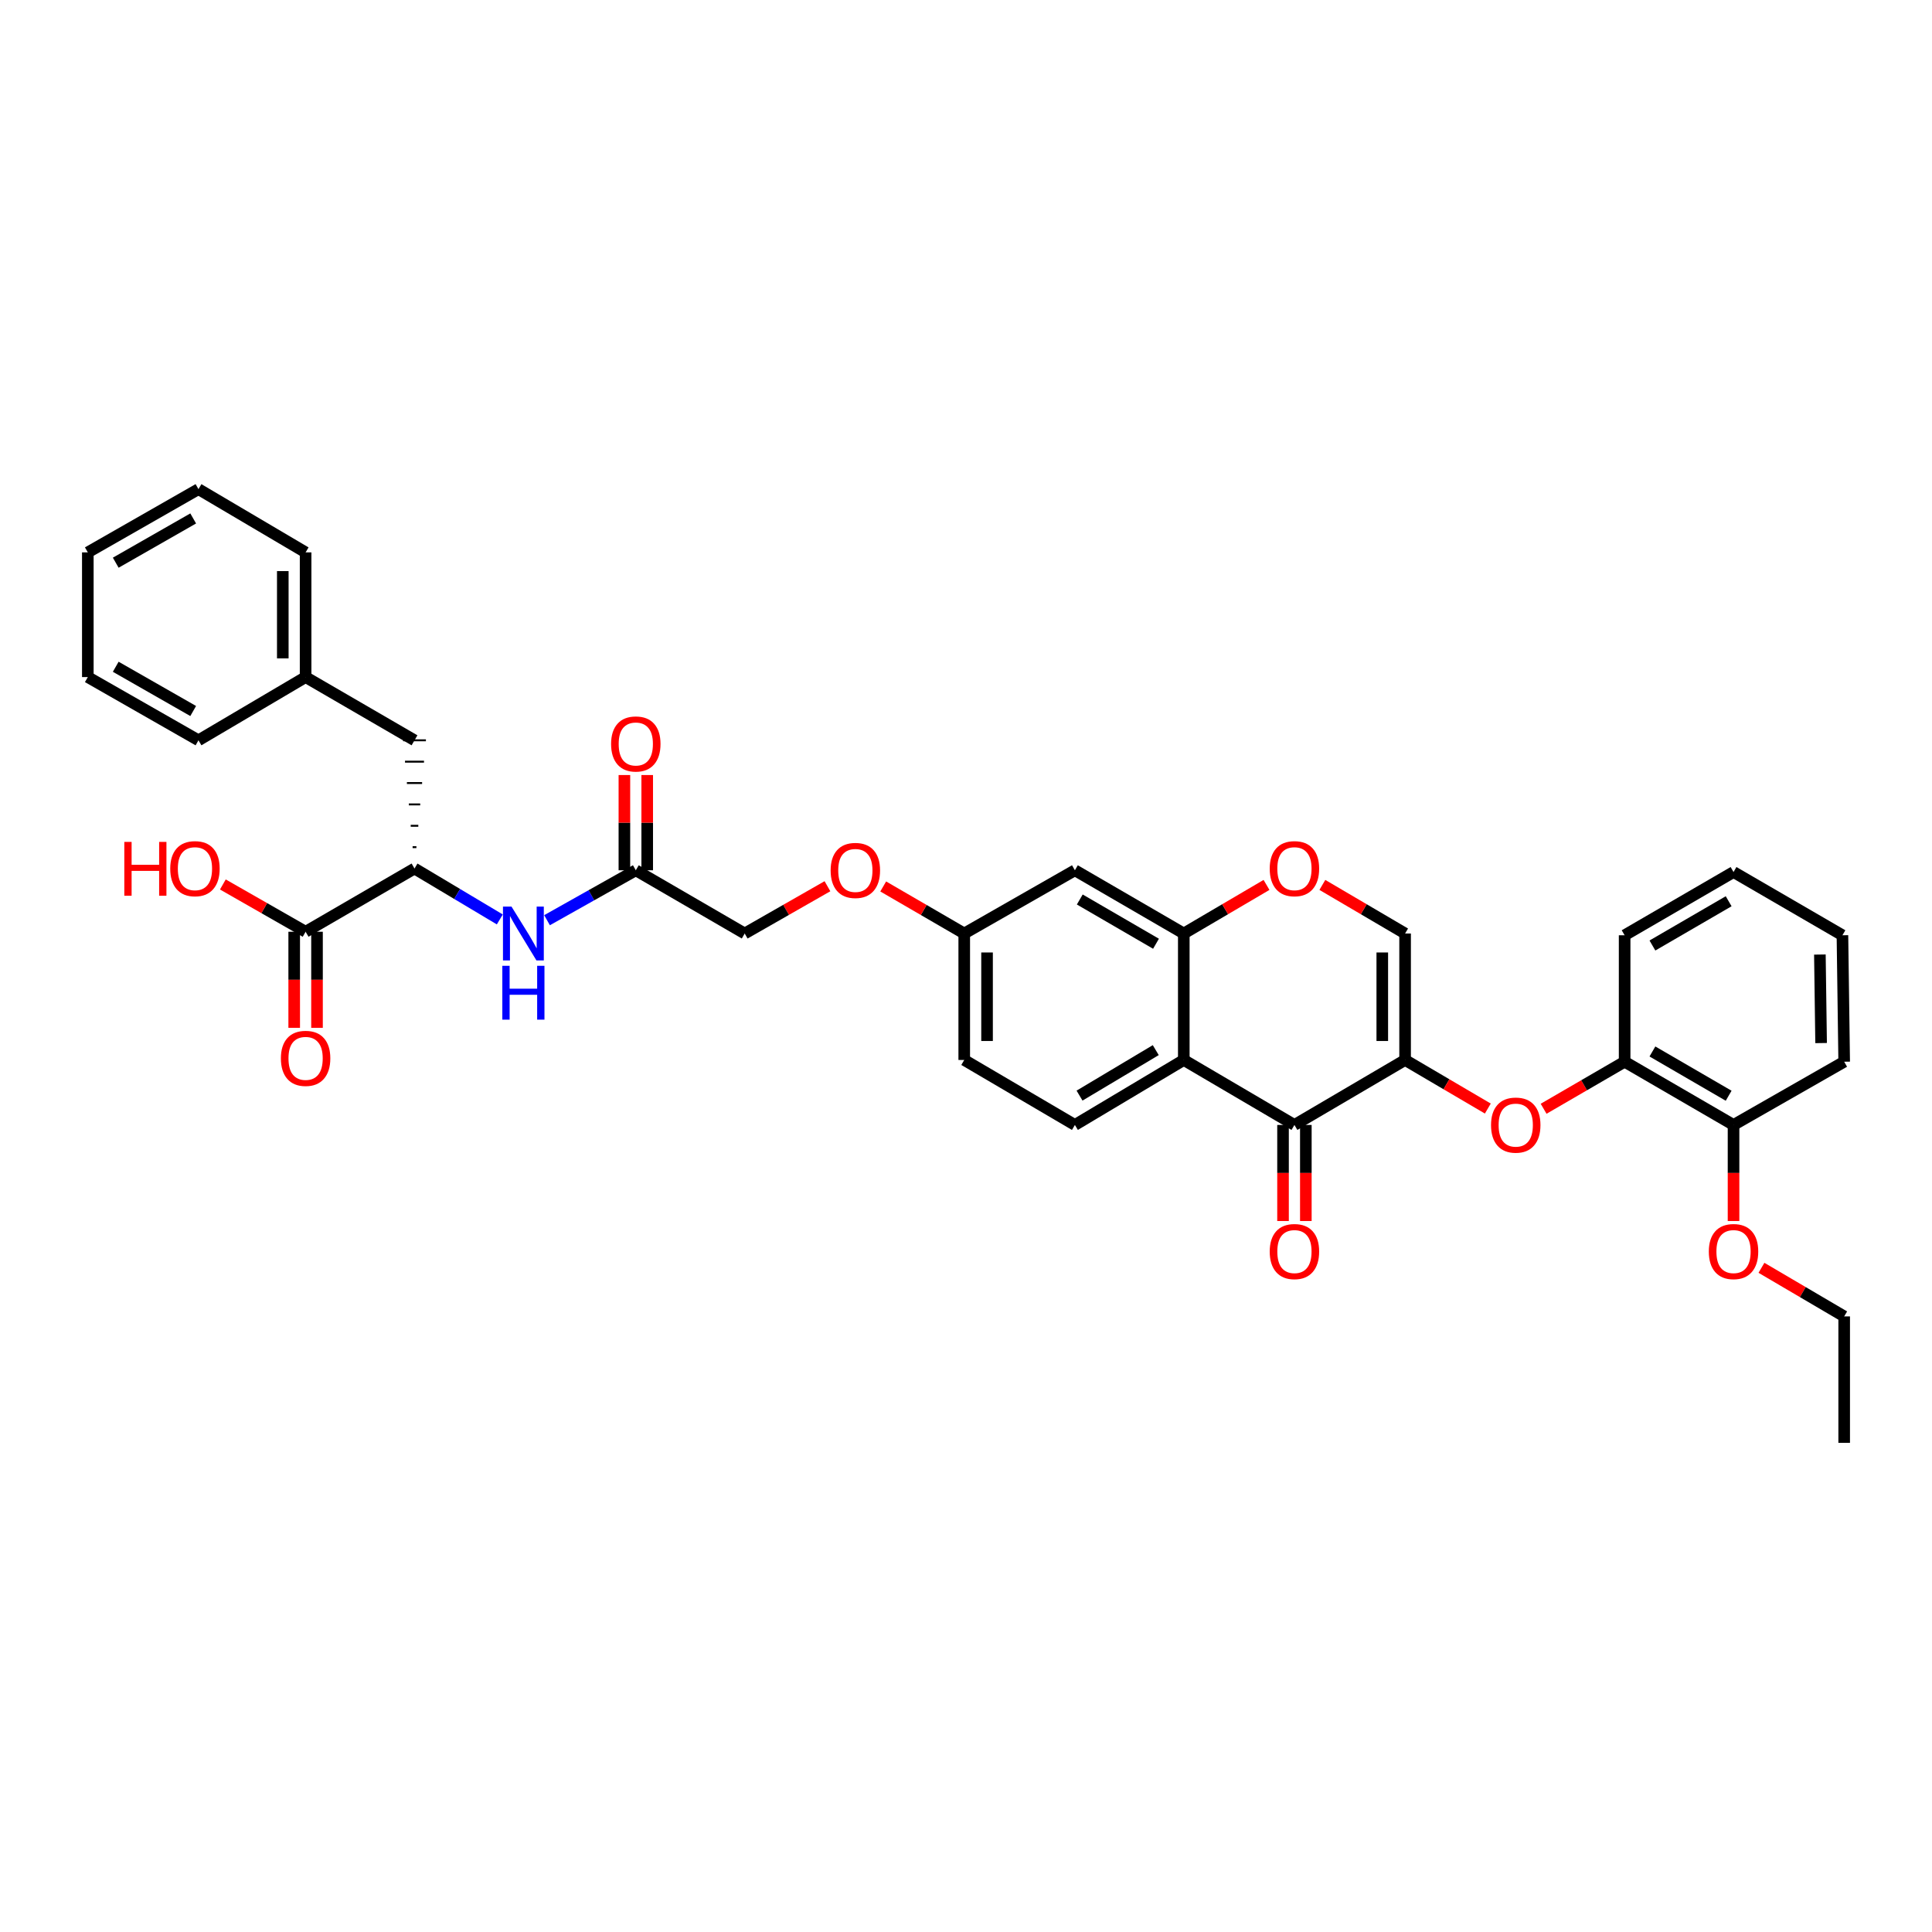 <?xml version='1.0' encoding='iso-8859-1'?>
<svg version='1.1' baseProfile='full'
              xmlns='http://www.w3.org/2000/svg'
                      xmlns:rdkit='http://www.rdkit.org/xml'
                      xmlns:xlink='http://www.w3.org/1999/xlink'
                  xml:space='preserve'
width='1000px' height='1000px' viewBox='0 0 1000 1000'>
<!-- END OF HEADER -->
<rect style='opacity:1.0;fill:#FFFFFF;stroke:none' width='1000' height='1000' x='0' y='0'> </rect>
<path class='bond-0' d='M 727.276,548.638 L 669.998,582.273' style='fill:none;fill-rule:evenodd;stroke:#000000;stroke-width:6px;stroke-linecap:butt;stroke-linejoin:miter;stroke-opacity:1' />
<path class='bond-1' d='M 727.276,548.638 L 727.276,483.179' style='fill:none;fill-rule:evenodd;stroke:#000000;stroke-width:6px;stroke-linecap:butt;stroke-linejoin:miter;stroke-opacity:1' />
<path class='bond-1' d='M 715.467,538.819 L 715.467,492.998' style='fill:none;fill-rule:evenodd;stroke:#000000;stroke-width:6px;stroke-linecap:butt;stroke-linejoin:miter;stroke-opacity:1' />
<path class='bond-2' d='M 727.276,548.638 L 748.685,561.212' style='fill:none;fill-rule:evenodd;stroke:#000000;stroke-width:6px;stroke-linecap:butt;stroke-linejoin:miter;stroke-opacity:1' />
<path class='bond-2' d='M 748.685,561.212 L 770.095,573.785' style='fill:none;fill-rule:evenodd;stroke:#FF0000;stroke-width:6px;stroke-linecap:butt;stroke-linejoin:miter;stroke-opacity:1' />
<path class='bond-3' d='M 669.998,582.273 L 612.726,548.638' style='fill:none;fill-rule:evenodd;stroke:#000000;stroke-width:6px;stroke-linecap:butt;stroke-linejoin:miter;stroke-opacity:1' />
<path class='bond-4' d='M 664.093,582.273 L 664.093,607.135' style='fill:none;fill-rule:evenodd;stroke:#000000;stroke-width:6px;stroke-linecap:butt;stroke-linejoin:miter;stroke-opacity:1' />
<path class='bond-4' d='M 664.093,607.135 L 664.093,631.998' style='fill:none;fill-rule:evenodd;stroke:#FF0000;stroke-width:6px;stroke-linecap:butt;stroke-linejoin:miter;stroke-opacity:1' />
<path class='bond-4' d='M 675.902,582.273 L 675.902,607.135' style='fill:none;fill-rule:evenodd;stroke:#000000;stroke-width:6px;stroke-linecap:butt;stroke-linejoin:miter;stroke-opacity:1' />
<path class='bond-4' d='M 675.902,607.135 L 675.902,631.998' style='fill:none;fill-rule:evenodd;stroke:#FF0000;stroke-width:6px;stroke-linecap:butt;stroke-linejoin:miter;stroke-opacity:1' />
<path class='bond-5' d='M 612.726,548.638 L 556.366,582.273' style='fill:none;fill-rule:evenodd;stroke:#000000;stroke-width:6px;stroke-linecap:butt;stroke-linejoin:miter;stroke-opacity:1' />
<path class='bond-5' d='M 598.221,543.543 L 558.769,567.088' style='fill:none;fill-rule:evenodd;stroke:#000000;stroke-width:6px;stroke-linecap:butt;stroke-linejoin:miter;stroke-opacity:1' />
<path class='bond-6' d='M 612.726,548.638 L 612.726,483.179' style='fill:none;fill-rule:evenodd;stroke:#000000;stroke-width:6px;stroke-linecap:butt;stroke-linejoin:miter;stroke-opacity:1' />
<path class='bond-7' d='M 612.726,483.179 L 634.135,470.606' style='fill:none;fill-rule:evenodd;stroke:#000000;stroke-width:6px;stroke-linecap:butt;stroke-linejoin:miter;stroke-opacity:1' />
<path class='bond-7' d='M 634.135,470.606 L 655.545,458.033' style='fill:none;fill-rule:evenodd;stroke:#FF0000;stroke-width:6px;stroke-linecap:butt;stroke-linejoin:miter;stroke-opacity:1' />
<path class='bond-8' d='M 612.726,483.179 L 556.366,450.456' style='fill:none;fill-rule:evenodd;stroke:#000000;stroke-width:6px;stroke-linecap:butt;stroke-linejoin:miter;stroke-opacity:1' />
<path class='bond-8' d='M 598.343,488.483 L 558.891,465.577' style='fill:none;fill-rule:evenodd;stroke:#000000;stroke-width:6px;stroke-linecap:butt;stroke-linejoin:miter;stroke-opacity:1' />
<path class='bond-9' d='M 727.276,483.179 L 705.864,470.606' style='fill:none;fill-rule:evenodd;stroke:#000000;stroke-width:6px;stroke-linecap:butt;stroke-linejoin:miter;stroke-opacity:1' />
<path class='bond-9' d='M 705.864,470.606 L 684.451,458.032' style='fill:none;fill-rule:evenodd;stroke:#FF0000;stroke-width:6px;stroke-linecap:butt;stroke-linejoin:miter;stroke-opacity:1' />
<path class='bond-10' d='M 798.97,573.898 L 819.939,561.721' style='fill:none;fill-rule:evenodd;stroke:#FF0000;stroke-width:6px;stroke-linecap:butt;stroke-linejoin:miter;stroke-opacity:1' />
<path class='bond-10' d='M 819.939,561.721 L 840.907,549.544' style='fill:none;fill-rule:evenodd;stroke:#000000;stroke-width:6px;stroke-linecap:butt;stroke-linejoin:miter;stroke-opacity:1' />
<path class='bond-11' d='M 214.547,449.545 L 236.622,462.719' style='fill:none;fill-rule:evenodd;stroke:#000000;stroke-width:6px;stroke-linecap:butt;stroke-linejoin:miter;stroke-opacity:1' />
<path class='bond-11' d='M 236.622,462.719 L 258.697,475.893' style='fill:none;fill-rule:evenodd;stroke:#0000FF;stroke-width:6px;stroke-linecap:butt;stroke-linejoin:miter;stroke-opacity:1' />
<path class='bond-12' d='M 214.547,449.545 L 158.181,482.274' style='fill:none;fill-rule:evenodd;stroke:#000000;stroke-width:6px;stroke-linecap:butt;stroke-linejoin:miter;stroke-opacity:1' />
<path class='bond-13' d='M 215.531,438.484 L 213.563,438.484' style='fill:none;fill-rule:evenodd;stroke:#000000;stroke-width:1.0px;stroke-linecap:butt;stroke-linejoin:miter;stroke-opacity:1' />
<path class='bond-13' d='M 216.515,427.423 L 212.579,427.423' style='fill:none;fill-rule:evenodd;stroke:#000000;stroke-width:1.0px;stroke-linecap:butt;stroke-linejoin:miter;stroke-opacity:1' />
<path class='bond-13' d='M 217.499,416.362 L 211.595,416.362' style='fill:none;fill-rule:evenodd;stroke:#000000;stroke-width:1.0px;stroke-linecap:butt;stroke-linejoin:miter;stroke-opacity:1' />
<path class='bond-13' d='M 218.483,405.302 L 210.611,405.302' style='fill:none;fill-rule:evenodd;stroke:#000000;stroke-width:1.0px;stroke-linecap:butt;stroke-linejoin:miter;stroke-opacity:1' />
<path class='bond-13' d='M 219.467,394.241 L 209.627,394.241' style='fill:none;fill-rule:evenodd;stroke:#000000;stroke-width:1.0px;stroke-linecap:butt;stroke-linejoin:miter;stroke-opacity:1' />
<path class='bond-13' d='M 220.451,383.18 L 208.643,383.18' style='fill:none;fill-rule:evenodd;stroke:#000000;stroke-width:1.0px;stroke-linecap:butt;stroke-linejoin:miter;stroke-opacity:1' />
<path class='bond-14' d='M 152.276,482.274 L 152.276,507.136' style='fill:none;fill-rule:evenodd;stroke:#000000;stroke-width:6px;stroke-linecap:butt;stroke-linejoin:miter;stroke-opacity:1' />
<path class='bond-14' d='M 152.276,507.136 L 152.276,531.998' style='fill:none;fill-rule:evenodd;stroke:#FF0000;stroke-width:6px;stroke-linecap:butt;stroke-linejoin:miter;stroke-opacity:1' />
<path class='bond-14' d='M 164.085,482.274 L 164.085,507.136' style='fill:none;fill-rule:evenodd;stroke:#000000;stroke-width:6px;stroke-linecap:butt;stroke-linejoin:miter;stroke-opacity:1' />
<path class='bond-14' d='M 164.085,507.136 L 164.085,531.998' style='fill:none;fill-rule:evenodd;stroke:#FF0000;stroke-width:6px;stroke-linecap:butt;stroke-linejoin:miter;stroke-opacity:1' />
<path class='bond-15' d='M 158.181,482.274 L 136.766,470.036' style='fill:none;fill-rule:evenodd;stroke:#000000;stroke-width:6px;stroke-linecap:butt;stroke-linejoin:miter;stroke-opacity:1' />
<path class='bond-15' d='M 136.766,470.036 L 115.351,457.798' style='fill:none;fill-rule:evenodd;stroke:#FF0000;stroke-width:6px;stroke-linecap:butt;stroke-linejoin:miter;stroke-opacity:1' />
<path class='bond-16' d='M 283.144,476.297 L 306.117,463.377' style='fill:none;fill-rule:evenodd;stroke:#0000FF;stroke-width:6px;stroke-linecap:butt;stroke-linejoin:miter;stroke-opacity:1' />
<path class='bond-16' d='M 306.117,463.377 L 329.09,450.456' style='fill:none;fill-rule:evenodd;stroke:#000000;stroke-width:6px;stroke-linecap:butt;stroke-linejoin:miter;stroke-opacity:1' />
<path class='bond-17' d='M 556.366,582.273 L 499.088,548.638' style='fill:none;fill-rule:evenodd;stroke:#000000;stroke-width:6px;stroke-linecap:butt;stroke-linejoin:miter;stroke-opacity:1' />
<path class='bond-18' d='M 556.366,450.456 L 499.088,483.179' style='fill:none;fill-rule:evenodd;stroke:#000000;stroke-width:6px;stroke-linecap:butt;stroke-linejoin:miter;stroke-opacity:1' />
<path class='bond-19' d='M 329.09,450.456 L 385.457,483.179' style='fill:none;fill-rule:evenodd;stroke:#000000;stroke-width:6px;stroke-linecap:butt;stroke-linejoin:miter;stroke-opacity:1' />
<path class='bond-20' d='M 334.995,450.456 L 334.995,425.807' style='fill:none;fill-rule:evenodd;stroke:#000000;stroke-width:6px;stroke-linecap:butt;stroke-linejoin:miter;stroke-opacity:1' />
<path class='bond-20' d='M 334.995,425.807 L 334.995,401.158' style='fill:none;fill-rule:evenodd;stroke:#FF0000;stroke-width:6px;stroke-linecap:butt;stroke-linejoin:miter;stroke-opacity:1' />
<path class='bond-20' d='M 323.186,450.456 L 323.186,425.807' style='fill:none;fill-rule:evenodd;stroke:#000000;stroke-width:6px;stroke-linecap:butt;stroke-linejoin:miter;stroke-opacity:1' />
<path class='bond-20' d='M 323.186,425.807 L 323.186,401.158' style='fill:none;fill-rule:evenodd;stroke:#FF0000;stroke-width:6px;stroke-linecap:butt;stroke-linejoin:miter;stroke-opacity:1' />
<path class='bond-21' d='M 840.907,549.544 L 897.274,582.273' style='fill:none;fill-rule:evenodd;stroke:#000000;stroke-width:6px;stroke-linecap:butt;stroke-linejoin:miter;stroke-opacity:1' />
<path class='bond-21' d='M 855.292,544.241 L 894.748,567.152' style='fill:none;fill-rule:evenodd;stroke:#000000;stroke-width:6px;stroke-linecap:butt;stroke-linejoin:miter;stroke-opacity:1' />
<path class='bond-22' d='M 840.907,549.544 L 840.907,484.091' style='fill:none;fill-rule:evenodd;stroke:#000000;stroke-width:6px;stroke-linecap:butt;stroke-linejoin:miter;stroke-opacity:1' />
<path class='bond-23' d='M 214.547,383.18 L 158.181,350.457' style='fill:none;fill-rule:evenodd;stroke:#000000;stroke-width:6px;stroke-linecap:butt;stroke-linejoin:miter;stroke-opacity:1' />
<path class='bond-24' d='M 897.274,582.273 L 897.274,607.135' style='fill:none;fill-rule:evenodd;stroke:#000000;stroke-width:6px;stroke-linecap:butt;stroke-linejoin:miter;stroke-opacity:1' />
<path class='bond-24' d='M 897.274,607.135 L 897.274,631.998' style='fill:none;fill-rule:evenodd;stroke:#FF0000;stroke-width:6px;stroke-linecap:butt;stroke-linejoin:miter;stroke-opacity:1' />
<path class='bond-25' d='M 897.274,582.273 L 954.545,549.544' style='fill:none;fill-rule:evenodd;stroke:#000000;stroke-width:6px;stroke-linecap:butt;stroke-linejoin:miter;stroke-opacity:1' />
<path class='bond-26' d='M 499.088,483.179 L 478.119,471.005' style='fill:none;fill-rule:evenodd;stroke:#000000;stroke-width:6px;stroke-linecap:butt;stroke-linejoin:miter;stroke-opacity:1' />
<path class='bond-26' d='M 478.119,471.005 L 457.15,458.83' style='fill:none;fill-rule:evenodd;stroke:#FF0000;stroke-width:6px;stroke-linecap:butt;stroke-linejoin:miter;stroke-opacity:1' />
<path class='bond-27' d='M 499.088,483.179 L 499.088,548.638' style='fill:none;fill-rule:evenodd;stroke:#000000;stroke-width:6px;stroke-linecap:butt;stroke-linejoin:miter;stroke-opacity:1' />
<path class='bond-27' d='M 510.897,492.998 L 510.897,538.819' style='fill:none;fill-rule:evenodd;stroke:#000000;stroke-width:6px;stroke-linecap:butt;stroke-linejoin:miter;stroke-opacity:1' />
<path class='bond-28' d='M 428.287,458.708 L 406.872,470.944' style='fill:none;fill-rule:evenodd;stroke:#FF0000;stroke-width:6px;stroke-linecap:butt;stroke-linejoin:miter;stroke-opacity:1' />
<path class='bond-28' d='M 406.872,470.944 L 385.457,483.179' style='fill:none;fill-rule:evenodd;stroke:#000000;stroke-width:6px;stroke-linecap:butt;stroke-linejoin:miter;stroke-opacity:1' />
<path class='bond-29' d='M 158.181,350.457 L 158.181,285.91' style='fill:none;fill-rule:evenodd;stroke:#000000;stroke-width:6px;stroke-linecap:butt;stroke-linejoin:miter;stroke-opacity:1' />
<path class='bond-29' d='M 146.372,340.775 L 146.372,295.592' style='fill:none;fill-rule:evenodd;stroke:#000000;stroke-width:6px;stroke-linecap:butt;stroke-linejoin:miter;stroke-opacity:1' />
<path class='bond-30' d='M 158.181,350.457 L 102.726,383.18' style='fill:none;fill-rule:evenodd;stroke:#000000;stroke-width:6px;stroke-linecap:butt;stroke-linejoin:miter;stroke-opacity:1' />
<path class='bond-31' d='M 911.727,656.215 L 933.136,668.791' style='fill:none;fill-rule:evenodd;stroke:#FF0000;stroke-width:6px;stroke-linecap:butt;stroke-linejoin:miter;stroke-opacity:1' />
<path class='bond-31' d='M 933.136,668.791 L 954.545,681.367' style='fill:none;fill-rule:evenodd;stroke:#000000;stroke-width:6px;stroke-linecap:butt;stroke-linejoin:miter;stroke-opacity:1' />
<path class='bond-32' d='M 840.907,484.091 L 897.274,451.362' style='fill:none;fill-rule:evenodd;stroke:#000000;stroke-width:6px;stroke-linecap:butt;stroke-linejoin:miter;stroke-opacity:1' />
<path class='bond-32' d='M 855.292,489.394 L 894.748,466.483' style='fill:none;fill-rule:evenodd;stroke:#000000;stroke-width:6px;stroke-linecap:butt;stroke-linejoin:miter;stroke-opacity:1' />
<path class='bond-33' d='M 954.545,549.544 L 953.64,484.091' style='fill:none;fill-rule:evenodd;stroke:#000000;stroke-width:6px;stroke-linecap:butt;stroke-linejoin:miter;stroke-opacity:1' />
<path class='bond-33' d='M 942.602,539.889 L 941.968,494.072' style='fill:none;fill-rule:evenodd;stroke:#000000;stroke-width:6px;stroke-linecap:butt;stroke-linejoin:miter;stroke-opacity:1' />
<path class='bond-34' d='M 954.545,681.367 L 954.545,746.819' style='fill:none;fill-rule:evenodd;stroke:#000000;stroke-width:6px;stroke-linecap:butt;stroke-linejoin:miter;stroke-opacity:1' />
<path class='bond-35' d='M 158.181,285.91 L 102.726,253.181' style='fill:none;fill-rule:evenodd;stroke:#000000;stroke-width:6px;stroke-linecap:butt;stroke-linejoin:miter;stroke-opacity:1' />
<path class='bond-36' d='M 102.726,383.18 L 45.455,350.457' style='fill:none;fill-rule:evenodd;stroke:#000000;stroke-width:6px;stroke-linecap:butt;stroke-linejoin:miter;stroke-opacity:1' />
<path class='bond-36' d='M 99.994,368.019 L 59.904,345.113' style='fill:none;fill-rule:evenodd;stroke:#000000;stroke-width:6px;stroke-linecap:butt;stroke-linejoin:miter;stroke-opacity:1' />
<path class='bond-37' d='M 897.274,451.362 L 953.64,484.091' style='fill:none;fill-rule:evenodd;stroke:#000000;stroke-width:6px;stroke-linecap:butt;stroke-linejoin:miter;stroke-opacity:1' />
<path class='bond-38' d='M 45.455,350.457 L 45.455,285.91' style='fill:none;fill-rule:evenodd;stroke:#000000;stroke-width:6px;stroke-linecap:butt;stroke-linejoin:miter;stroke-opacity:1' />
<path class='bond-39' d='M 102.726,253.181 L 45.455,285.91' style='fill:none;fill-rule:evenodd;stroke:#000000;stroke-width:6px;stroke-linecap:butt;stroke-linejoin:miter;stroke-opacity:1' />
<path class='bond-39' d='M 99.995,268.343 L 59.904,291.253' style='fill:none;fill-rule:evenodd;stroke:#000000;stroke-width:6px;stroke-linecap:butt;stroke-linejoin:miter;stroke-opacity:1' />
<path  class='atom-5' d='M 657.205 449.623
Q 657.205 442.932, 660.512 439.192
Q 663.818 435.453, 669.998 435.453
Q 676.178 435.453, 679.484 439.192
Q 682.79 442.932, 682.79 449.623
Q 682.79 456.393, 679.445 460.251
Q 676.099 464.069, 669.998 464.069
Q 663.857 464.069, 660.512 460.251
Q 657.205 456.433, 657.205 449.623
M 669.998 460.92
Q 674.249 460.92, 676.532 458.086
Q 678.854 455.213, 678.854 449.623
Q 678.854 444.152, 676.532 441.397
Q 674.249 438.602, 669.998 438.602
Q 665.747 438.602, 663.424 441.357
Q 661.141 444.113, 661.141 449.623
Q 661.141 455.252, 663.424 458.086
Q 665.747 460.92, 669.998 460.92
' fill='#FF0000'/>
<path  class='atom-6' d='M 771.755 582.352
Q 771.755 575.66, 775.061 571.921
Q 778.368 568.181, 784.548 568.181
Q 790.728 568.181, 794.034 571.921
Q 797.34 575.66, 797.34 582.352
Q 797.34 589.122, 793.995 592.98
Q 790.649 596.798, 784.548 596.798
Q 778.407 596.798, 775.061 592.98
Q 771.755 589.161, 771.755 582.352
M 784.548 593.649
Q 788.799 593.649, 791.082 590.815
Q 793.404 587.941, 793.404 582.352
Q 793.404 576.88, 791.082 574.125
Q 788.799 571.33, 784.548 571.33
Q 780.297 571.33, 777.974 574.086
Q 775.691 576.841, 775.691 582.352
Q 775.691 587.981, 777.974 590.815
Q 780.297 593.649, 784.548 593.649
' fill='#FF0000'/>
<path  class='atom-9' d='M 264.747 469.245
L 273.879 484.006
Q 274.784 485.462, 276.24 488.1
Q 277.697 490.737, 277.775 490.894
L 277.775 469.245
L 281.475 469.245
L 281.475 497.113
L 277.657 497.113
L 267.856 480.975
Q 266.715 479.086, 265.495 476.921
Q 264.314 474.756, 263.959 474.087
L 263.959 497.113
L 260.338 497.113
L 260.338 469.245
L 264.747 469.245
' fill='#0000FF'/>
<path  class='atom-9' d='M 260.004 499.9
L 263.782 499.9
L 263.782 511.748
L 278.031 511.748
L 278.031 499.9
L 281.81 499.9
L 281.81 527.769
L 278.031 527.769
L 278.031 514.897
L 263.782 514.897
L 263.782 527.769
L 260.004 527.769
L 260.004 499.9
' fill='#0000FF'/>
<path  class='atom-14' d='M 657.205 647.804
Q 657.205 641.113, 660.512 637.373
Q 663.818 633.634, 669.998 633.634
Q 676.178 633.634, 679.484 637.373
Q 682.79 641.113, 682.79 647.804
Q 682.79 654.574, 679.445 658.432
Q 676.099 662.25, 669.998 662.25
Q 663.857 662.25, 660.512 658.432
Q 657.205 654.614, 657.205 647.804
M 669.998 659.101
Q 674.249 659.101, 676.532 656.267
Q 678.854 653.394, 678.854 647.804
Q 678.854 642.333, 676.532 639.578
Q 674.249 636.783, 669.998 636.783
Q 665.747 636.783, 663.424 639.538
Q 661.141 642.294, 661.141 647.804
Q 661.141 653.433, 663.424 656.267
Q 665.747 659.101, 669.998 659.101
' fill='#FF0000'/>
<path  class='atom-16' d='M 145.388 547.805
Q 145.388 541.114, 148.694 537.374
Q 152.001 533.635, 158.181 533.635
Q 164.36 533.635, 167.667 537.374
Q 170.973 541.114, 170.973 547.805
Q 170.973 554.575, 167.628 558.433
Q 164.282 562.251, 158.181 562.251
Q 152.04 562.251, 148.694 558.433
Q 145.388 554.615, 145.388 547.805
M 158.181 559.102
Q 162.432 559.102, 164.715 556.268
Q 167.037 553.395, 167.037 547.805
Q 167.037 542.334, 164.715 539.578
Q 162.432 536.784, 158.181 536.784
Q 153.93 536.784, 151.607 539.539
Q 149.324 542.294, 149.324 547.805
Q 149.324 553.434, 151.607 556.268
Q 153.93 559.102, 158.181 559.102
' fill='#FF0000'/>
<path  class='atom-18' d='M 316.298 385.076
Q 316.298 378.385, 319.604 374.645
Q 322.911 370.906, 329.09 370.906
Q 335.27 370.906, 338.577 374.645
Q 341.883 378.385, 341.883 385.076
Q 341.883 391.846, 338.537 395.704
Q 335.191 399.522, 329.09 399.522
Q 322.95 399.522, 319.604 395.704
Q 316.298 391.886, 316.298 385.076
M 329.09 396.373
Q 333.341 396.373, 335.624 393.539
Q 337.947 390.666, 337.947 385.076
Q 337.947 379.605, 335.624 376.85
Q 333.341 374.055, 329.09 374.055
Q 324.839 374.055, 322.517 376.81
Q 320.234 379.565, 320.234 385.076
Q 320.234 390.705, 322.517 393.539
Q 324.839 396.373, 329.09 396.373
' fill='#FF0000'/>
<path  class='atom-20' d='M 429.936 450.535
Q 429.936 443.844, 433.242 440.104
Q 436.549 436.365, 442.728 436.365
Q 448.908 436.365, 452.215 440.104
Q 455.521 443.844, 455.521 450.535
Q 455.521 457.305, 452.175 461.163
Q 448.829 464.981, 442.728 464.981
Q 436.588 464.981, 433.242 461.163
Q 429.936 457.345, 429.936 450.535
M 442.728 461.832
Q 446.979 461.832, 449.262 458.998
Q 451.585 456.125, 451.585 450.535
Q 451.585 445.064, 449.262 442.308
Q 446.979 439.514, 442.728 439.514
Q 438.477 439.514, 436.155 442.269
Q 433.872 445.024, 433.872 450.535
Q 433.872 456.164, 436.155 458.998
Q 438.477 461.832, 442.728 461.832
' fill='#FF0000'/>
<path  class='atom-23' d='M 64.342 435.768
L 68.121 435.768
L 68.121 447.616
L 82.37 447.616
L 82.37 435.768
L 86.148 435.768
L 86.148 463.636
L 82.37 463.636
L 82.37 450.765
L 68.121 450.765
L 68.121 463.636
L 64.342 463.636
L 64.342 435.768
' fill='#FF0000'/>
<path  class='atom-23' d='M 88.116 449.623
Q 88.116 442.932, 91.423 439.192
Q 94.729 435.453, 100.909 435.453
Q 107.089 435.453, 110.395 439.192
Q 113.702 442.932, 113.702 449.623
Q 113.702 456.393, 110.356 460.251
Q 107.01 464.069, 100.909 464.069
Q 94.769 464.069, 91.423 460.251
Q 88.116 456.433, 88.116 449.623
M 100.909 460.92
Q 105.16 460.92, 107.443 458.086
Q 109.765 455.213, 109.765 449.623
Q 109.765 444.152, 107.443 441.397
Q 105.16 438.602, 100.909 438.602
Q 96.658 438.602, 94.336 441.357
Q 92.053 444.113, 92.053 449.623
Q 92.053 455.252, 94.336 458.086
Q 96.658 460.92, 100.909 460.92
' fill='#FF0000'/>
<path  class='atom-25' d='M 884.481 647.804
Q 884.481 641.113, 887.788 637.373
Q 891.094 633.634, 897.274 633.634
Q 903.454 633.634, 906.76 637.373
Q 910.066 641.113, 910.066 647.804
Q 910.066 654.574, 906.721 658.432
Q 903.375 662.25, 897.274 662.25
Q 891.133 662.25, 887.788 658.432
Q 884.481 654.614, 884.481 647.804
M 897.274 659.101
Q 901.525 659.101, 903.808 656.267
Q 906.13 653.394, 906.13 647.804
Q 906.13 642.333, 903.808 639.578
Q 901.525 636.783, 897.274 636.783
Q 893.023 636.783, 890.7 639.538
Q 888.417 642.294, 888.417 647.804
Q 888.417 653.433, 890.7 656.267
Q 893.023 659.101, 897.274 659.101
' fill='#FF0000'/>
</svg>
